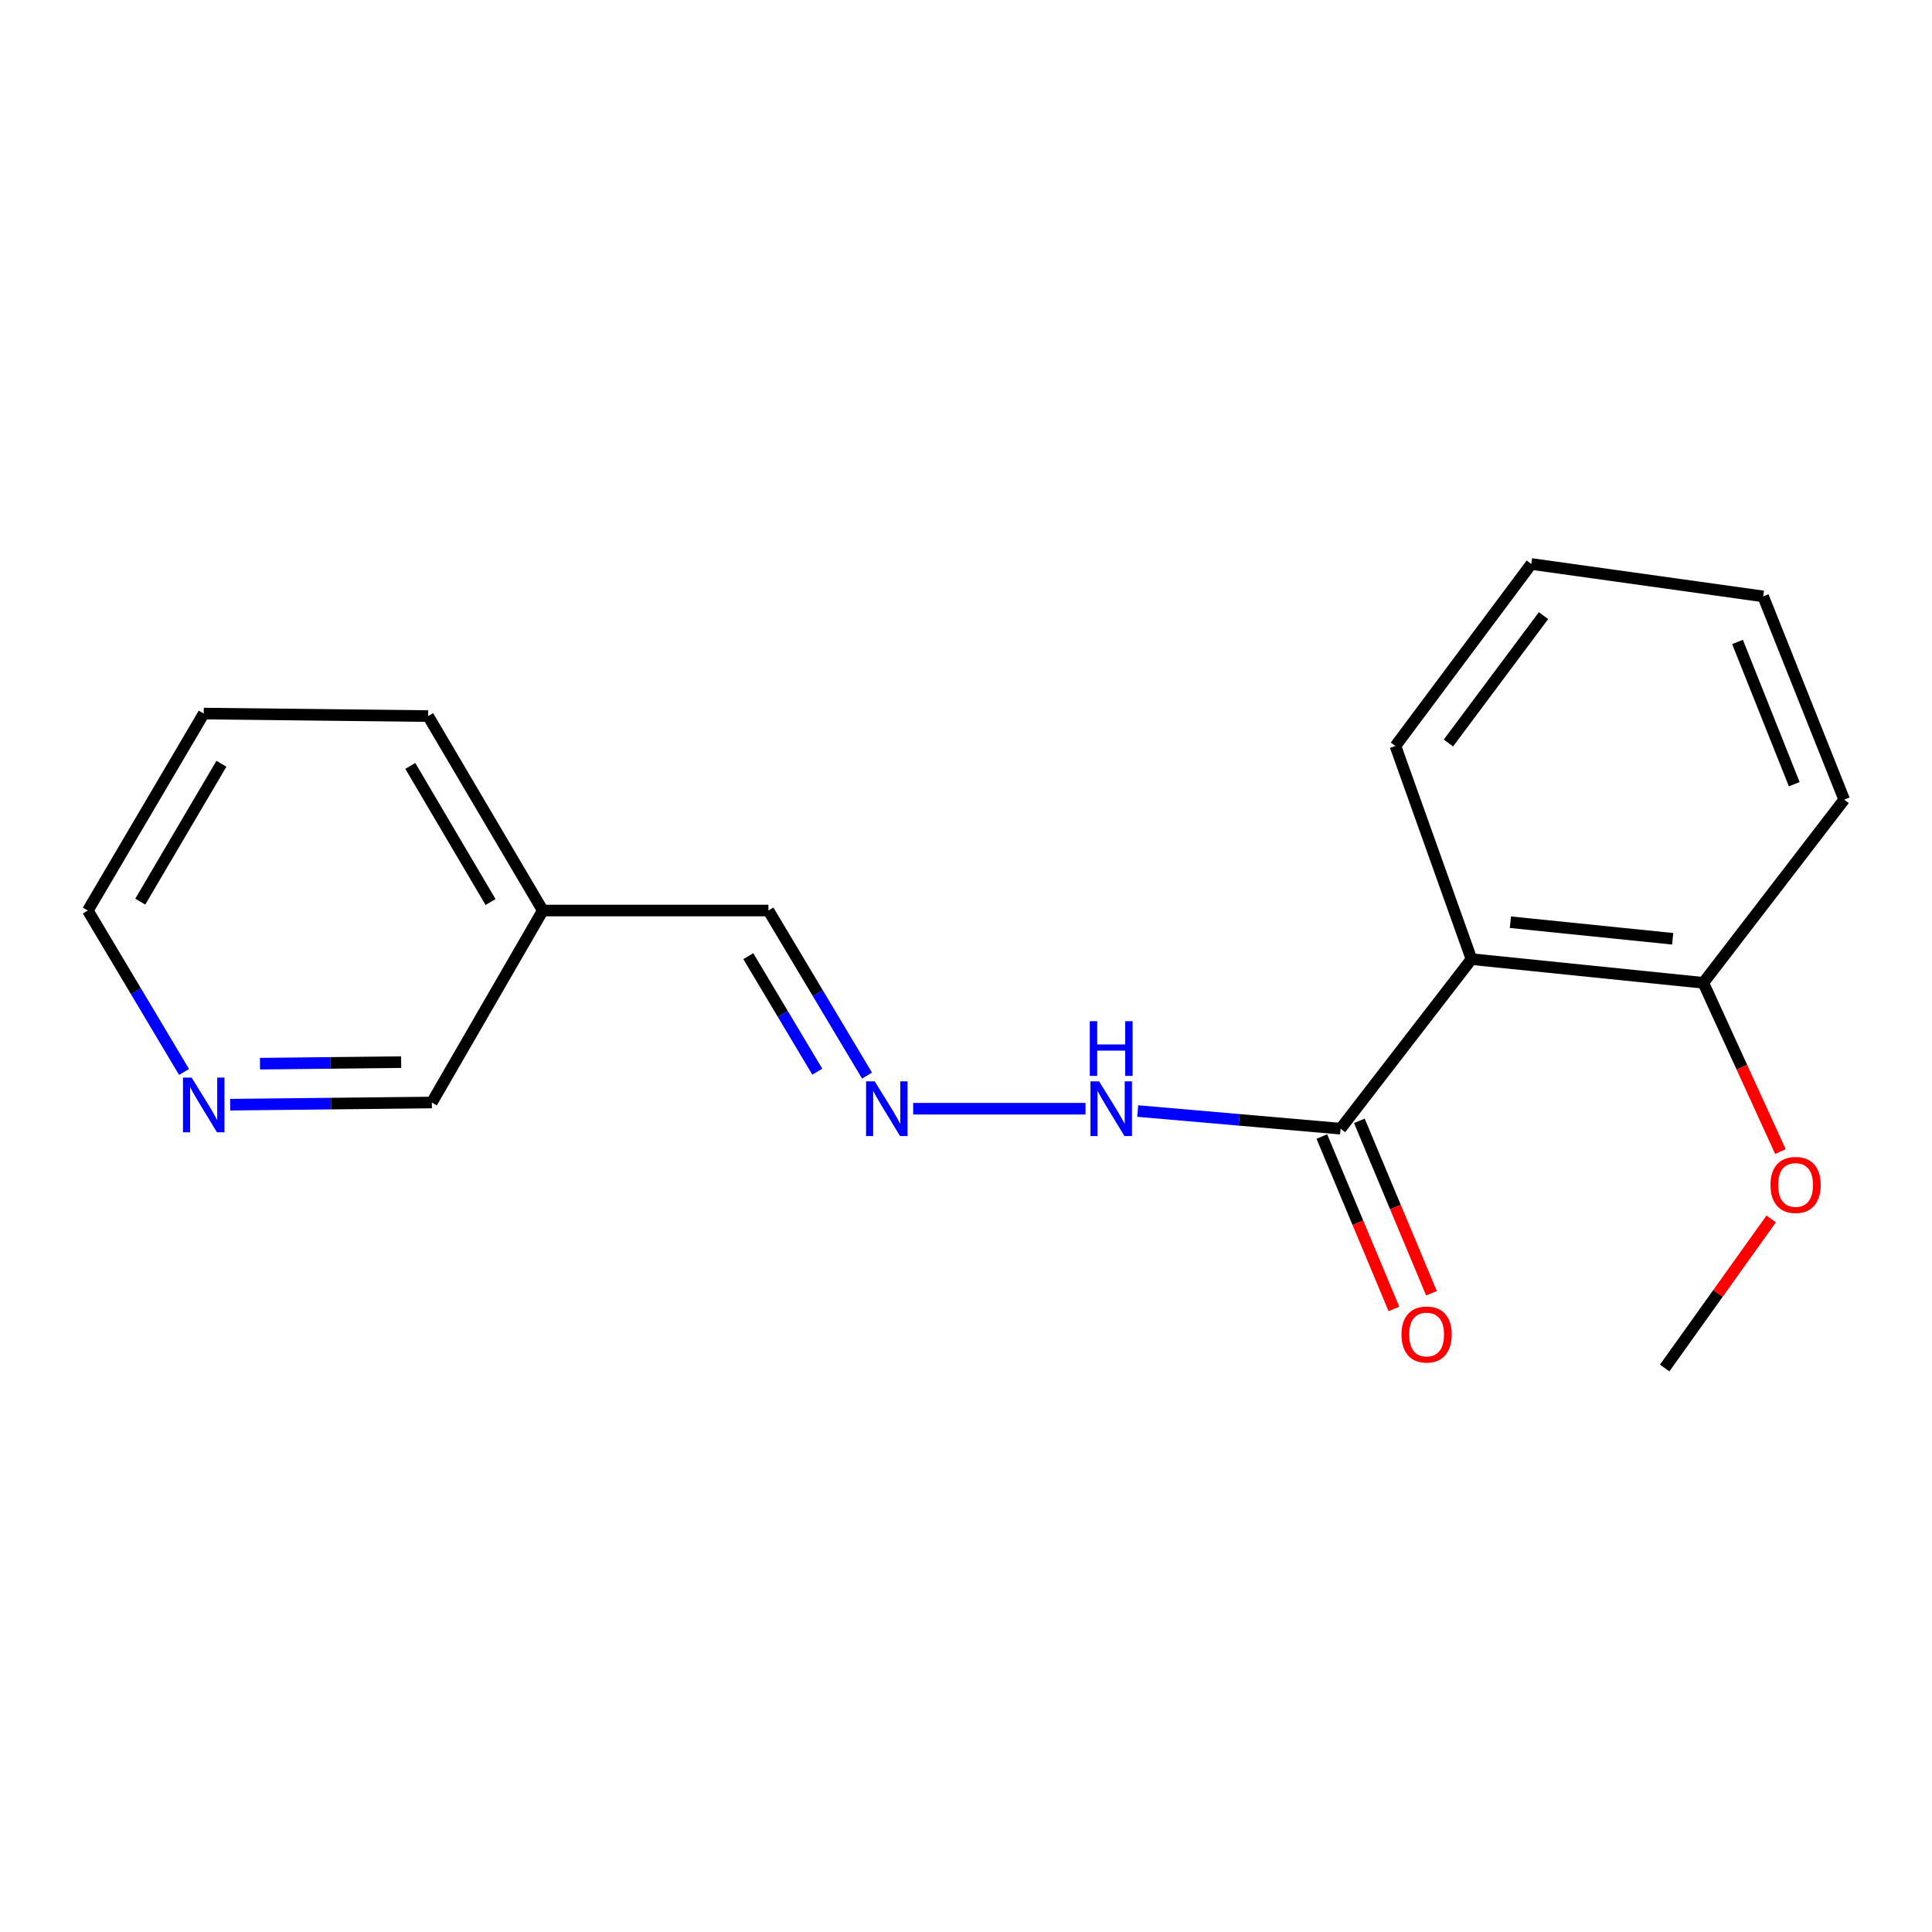 <?xml version='1.0' encoding='iso-8859-1'?>
<svg version='1.1' baseProfile='full'
              xmlns='http://www.w3.org/2000/svg'
                      xmlns:rdkit='http://www.rdkit.org/xml'
                      xmlns:xlink='http://www.w3.org/1999/xlink'
                  xml:space='preserve'
width='1000px' height='1000px' viewBox='0 0 1000 1000'>
<!-- END OF HEADER -->
<rect style='opacity:1.0;fill:#FFFFFF;stroke:none' width='1000' height='1000' x='0' y='0'> </rect>
<path class='bond-0' d='M 761.636,496.443 L 693.893,584.205' style='fill:none;fill-rule:evenodd;stroke:#000000;stroke-width:6px;stroke-linecap:butt;stroke-linejoin:miter;stroke-opacity:1' />
<path class='bond-2' d='M 761.636,496.443 L 881.643,508.705' style='fill:none;fill-rule:evenodd;stroke:#000000;stroke-width:6px;stroke-linecap:butt;stroke-linejoin:miter;stroke-opacity:1' />
<path class='bond-2' d='M 781.777,477.331 L 865.782,485.915' style='fill:none;fill-rule:evenodd;stroke:#000000;stroke-width:6px;stroke-linecap:butt;stroke-linejoin:miter;stroke-opacity:1' />
<path class='bond-8' d='M 761.636,496.443 L 722.277,386.112' style='fill:none;fill-rule:evenodd;stroke:#000000;stroke-width:6px;stroke-linecap:butt;stroke-linejoin:miter;stroke-opacity:1' />
<path class='bond-3' d='M 693.893,584.205 L 641.386,579.636' style='fill:none;fill-rule:evenodd;stroke:#000000;stroke-width:6px;stroke-linecap:butt;stroke-linejoin:miter;stroke-opacity:1' />
<path class='bond-3' d='M 641.386,579.636 L 588.88,575.068' style='fill:none;fill-rule:evenodd;stroke:#0000FF;stroke-width:6px;stroke-linecap:butt;stroke-linejoin:miter;stroke-opacity:1' />
<path class='bond-4' d='M 684.178,588.267 L 702.84,632.894' style='fill:none;fill-rule:evenodd;stroke:#000000;stroke-width:6px;stroke-linecap:butt;stroke-linejoin:miter;stroke-opacity:1' />
<path class='bond-4' d='M 702.84,632.894 L 721.502,677.521' style='fill:none;fill-rule:evenodd;stroke:#FF0000;stroke-width:6px;stroke-linecap:butt;stroke-linejoin:miter;stroke-opacity:1' />
<path class='bond-4' d='M 703.607,580.142 L 722.269,624.769' style='fill:none;fill-rule:evenodd;stroke:#000000;stroke-width:6px;stroke-linecap:butt;stroke-linejoin:miter;stroke-opacity:1' />
<path class='bond-4' d='M 722.269,624.769 L 740.931,669.396' style='fill:none;fill-rule:evenodd;stroke:#FF0000;stroke-width:6px;stroke-linecap:butt;stroke-linejoin:miter;stroke-opacity:1' />
<path class='bond-1' d='M 472.659,573.874 L 561.858,573.874' style='fill:none;fill-rule:evenodd;stroke:#0000FF;stroke-width:6px;stroke-linecap:butt;stroke-linejoin:miter;stroke-opacity:1' />
<path class='bond-6' d='M 448.773,556.727 L 423.257,514.007' style='fill:none;fill-rule:evenodd;stroke:#0000FF;stroke-width:6px;stroke-linecap:butt;stroke-linejoin:miter;stroke-opacity:1' />
<path class='bond-6' d='M 423.257,514.007 L 397.742,471.288' style='fill:none;fill-rule:evenodd;stroke:#000000;stroke-width:6px;stroke-linecap:butt;stroke-linejoin:miter;stroke-opacity:1' />
<path class='bond-6' d='M 423.038,554.71 L 405.177,524.807' style='fill:none;fill-rule:evenodd;stroke:#0000FF;stroke-width:6px;stroke-linecap:butt;stroke-linejoin:miter;stroke-opacity:1' />
<path class='bond-6' d='M 405.177,524.807 L 387.316,494.903' style='fill:none;fill-rule:evenodd;stroke:#000000;stroke-width:6px;stroke-linecap:butt;stroke-linejoin:miter;stroke-opacity:1' />
<path class='bond-9' d='M 881.643,508.705 L 901.59,552.378' style='fill:none;fill-rule:evenodd;stroke:#000000;stroke-width:6px;stroke-linecap:butt;stroke-linejoin:miter;stroke-opacity:1' />
<path class='bond-9' d='M 901.59,552.378 L 921.538,596.051' style='fill:none;fill-rule:evenodd;stroke:#FF0000;stroke-width:6px;stroke-linecap:butt;stroke-linejoin:miter;stroke-opacity:1' />
<path class='bond-12' d='M 881.643,508.705 L 954.545,413.865' style='fill:none;fill-rule:evenodd;stroke:#000000;stroke-width:6px;stroke-linecap:butt;stroke-linejoin:miter;stroke-opacity:1' />
<path class='bond-5' d='M 119.144,571.784 L 171.331,571.22' style='fill:none;fill-rule:evenodd;stroke:#0000FF;stroke-width:6px;stroke-linecap:butt;stroke-linejoin:miter;stroke-opacity:1' />
<path class='bond-5' d='M 171.331,571.22 L 223.517,570.656' style='fill:none;fill-rule:evenodd;stroke:#000000;stroke-width:6px;stroke-linecap:butt;stroke-linejoin:miter;stroke-opacity:1' />
<path class='bond-5' d='M 134.572,550.556 L 171.103,550.161' style='fill:none;fill-rule:evenodd;stroke:#0000FF;stroke-width:6px;stroke-linecap:butt;stroke-linejoin:miter;stroke-opacity:1' />
<path class='bond-5' d='M 171.103,550.161 L 207.634,549.767' style='fill:none;fill-rule:evenodd;stroke:#000000;stroke-width:6px;stroke-linecap:butt;stroke-linejoin:miter;stroke-opacity:1' />
<path class='bond-19' d='M 95.265,554.842 L 70.36,513.065' style='fill:none;fill-rule:evenodd;stroke:#0000FF;stroke-width:6px;stroke-linecap:butt;stroke-linejoin:miter;stroke-opacity:1' />
<path class='bond-19' d='M 70.36,513.065 L 45.455,471.288' style='fill:none;fill-rule:evenodd;stroke:#000000;stroke-width:6px;stroke-linecap:butt;stroke-linejoin:miter;stroke-opacity:1' />
<path class='bond-7' d='M 397.742,471.288 L 280.952,471.288' style='fill:none;fill-rule:evenodd;stroke:#000000;stroke-width:6px;stroke-linecap:butt;stroke-linejoin:miter;stroke-opacity:1' />
<path class='bond-10' d='M 280.952,471.288 L 223.517,570.656' style='fill:none;fill-rule:evenodd;stroke:#000000;stroke-width:6px;stroke-linecap:butt;stroke-linejoin:miter;stroke-opacity:1' />
<path class='bond-13' d='M 280.952,471.288 L 221.61,370.645' style='fill:none;fill-rule:evenodd;stroke:#000000;stroke-width:6px;stroke-linecap:butt;stroke-linejoin:miter;stroke-opacity:1' />
<path class='bond-13' d='M 253.91,466.888 L 212.37,396.438' style='fill:none;fill-rule:evenodd;stroke:#000000;stroke-width:6px;stroke-linecap:butt;stroke-linejoin:miter;stroke-opacity:1' />
<path class='bond-15' d='M 722.277,386.112 L 792.594,291.915' style='fill:none;fill-rule:evenodd;stroke:#000000;stroke-width:6px;stroke-linecap:butt;stroke-linejoin:miter;stroke-opacity:1' />
<path class='bond-15' d='M 749.701,384.581 L 798.923,318.643' style='fill:none;fill-rule:evenodd;stroke:#000000;stroke-width:6px;stroke-linecap:butt;stroke-linejoin:miter;stroke-opacity:1' />
<path class='bond-14' d='M 916.764,630.918 L 889.2,669.502' style='fill:none;fill-rule:evenodd;stroke:#FF0000;stroke-width:6px;stroke-linecap:butt;stroke-linejoin:miter;stroke-opacity:1' />
<path class='bond-14' d='M 889.2,669.502 L 861.636,708.085' style='fill:none;fill-rule:evenodd;stroke:#000000;stroke-width:6px;stroke-linecap:butt;stroke-linejoin:miter;stroke-opacity:1' />
<path class='bond-11' d='M 45.455,471.288 L 105.452,369.346' style='fill:none;fill-rule:evenodd;stroke:#000000;stroke-width:6px;stroke-linecap:butt;stroke-linejoin:miter;stroke-opacity:1' />
<path class='bond-11' d='M 72.604,466.679 L 114.602,395.319' style='fill:none;fill-rule:evenodd;stroke:#000000;stroke-width:6px;stroke-linecap:butt;stroke-linejoin:miter;stroke-opacity:1' />
<path class='bond-18' d='M 954.545,413.865 L 912.613,308.693' style='fill:none;fill-rule:evenodd;stroke:#000000;stroke-width:6px;stroke-linecap:butt;stroke-linejoin:miter;stroke-opacity:1' />
<path class='bond-18' d='M 928.693,405.889 L 899.34,332.269' style='fill:none;fill-rule:evenodd;stroke:#000000;stroke-width:6px;stroke-linecap:butt;stroke-linejoin:miter;stroke-opacity:1' />
<path class='bond-16' d='M 221.61,370.645 L 105.452,369.346' style='fill:none;fill-rule:evenodd;stroke:#000000;stroke-width:6px;stroke-linecap:butt;stroke-linejoin:miter;stroke-opacity:1' />
<path class='bond-17' d='M 792.594,291.915 L 912.613,308.693' style='fill:none;fill-rule:evenodd;stroke:#000000;stroke-width:6px;stroke-linecap:butt;stroke-linejoin:miter;stroke-opacity:1' />
<path  class='atom-2' d='M 452.755 559.714
L 462.035 574.714
Q 462.955 576.194, 464.435 578.874
Q 465.915 581.554, 465.995 581.714
L 465.995 559.714
L 469.755 559.714
L 469.755 588.034
L 465.875 588.034
L 455.915 571.634
Q 454.755 569.714, 453.515 567.514
Q 452.315 565.314, 451.955 564.634
L 451.955 588.034
L 448.275 588.034
L 448.275 559.714
L 452.755 559.714
' fill='#0000FF'/>
<path  class='atom-4' d='M 568.901 559.714
L 578.181 574.714
Q 579.101 576.194, 580.581 578.874
Q 582.061 581.554, 582.141 581.714
L 582.141 559.714
L 585.901 559.714
L 585.901 588.034
L 582.021 588.034
L 572.061 571.634
Q 570.901 569.714, 569.661 567.514
Q 568.461 565.314, 568.101 564.634
L 568.101 588.034
L 564.421 588.034
L 564.421 559.714
L 568.901 559.714
' fill='#0000FF'/>
<path  class='atom-4' d='M 564.081 528.562
L 567.921 528.562
L 567.921 540.602
L 582.401 540.602
L 582.401 528.562
L 586.241 528.562
L 586.241 556.882
L 582.401 556.882
L 582.401 543.802
L 567.921 543.802
L 567.921 556.882
L 564.081 556.882
L 564.081 528.562
' fill='#0000FF'/>
<path  class='atom-5' d='M 725.411 690.743
Q 725.411 683.943, 728.771 680.143
Q 732.131 676.343, 738.411 676.343
Q 744.691 676.343, 748.051 680.143
Q 751.411 683.943, 751.411 690.743
Q 751.411 697.623, 748.011 701.543
Q 744.611 705.423, 738.411 705.423
Q 732.171 705.423, 728.771 701.543
Q 725.411 697.663, 725.411 690.743
M 738.411 702.223
Q 742.731 702.223, 745.051 699.343
Q 747.411 696.423, 747.411 690.743
Q 747.411 685.183, 745.051 682.383
Q 742.731 679.543, 738.411 679.543
Q 734.091 679.543, 731.731 682.343
Q 729.411 685.143, 729.411 690.743
Q 729.411 696.463, 731.731 699.343
Q 734.091 702.223, 738.411 702.223
' fill='#FF0000'/>
<path  class='atom-6' d='M 99.192 557.772
L 108.472 572.772
Q 109.392 574.252, 110.872 576.932
Q 112.352 579.612, 112.432 579.772
L 112.432 557.772
L 116.192 557.772
L 116.192 586.092
L 112.312 586.092
L 102.352 569.692
Q 101.192 567.772, 99.952 565.572
Q 98.752 563.372, 98.392 562.692
L 98.392 586.092
L 94.712 586.092
L 94.712 557.772
L 99.192 557.772
' fill='#0000FF'/>
<path  class='atom-10' d='M 916.39 613.324
Q 916.39 606.524, 919.75 602.724
Q 923.11 598.924, 929.39 598.924
Q 935.67 598.924, 939.03 602.724
Q 942.39 606.524, 942.39 613.324
Q 942.39 620.204, 938.99 624.124
Q 935.59 628.004, 929.39 628.004
Q 923.15 628.004, 919.75 624.124
Q 916.39 620.244, 916.39 613.324
M 929.39 624.804
Q 933.71 624.804, 936.03 621.924
Q 938.39 619.004, 938.39 613.324
Q 938.39 607.764, 936.03 604.964
Q 933.71 602.124, 929.39 602.124
Q 925.07 602.124, 922.71 604.924
Q 920.39 607.724, 920.39 613.324
Q 920.39 619.044, 922.71 621.924
Q 925.07 624.804, 929.39 624.804
' fill='#FF0000'/>
</svg>
